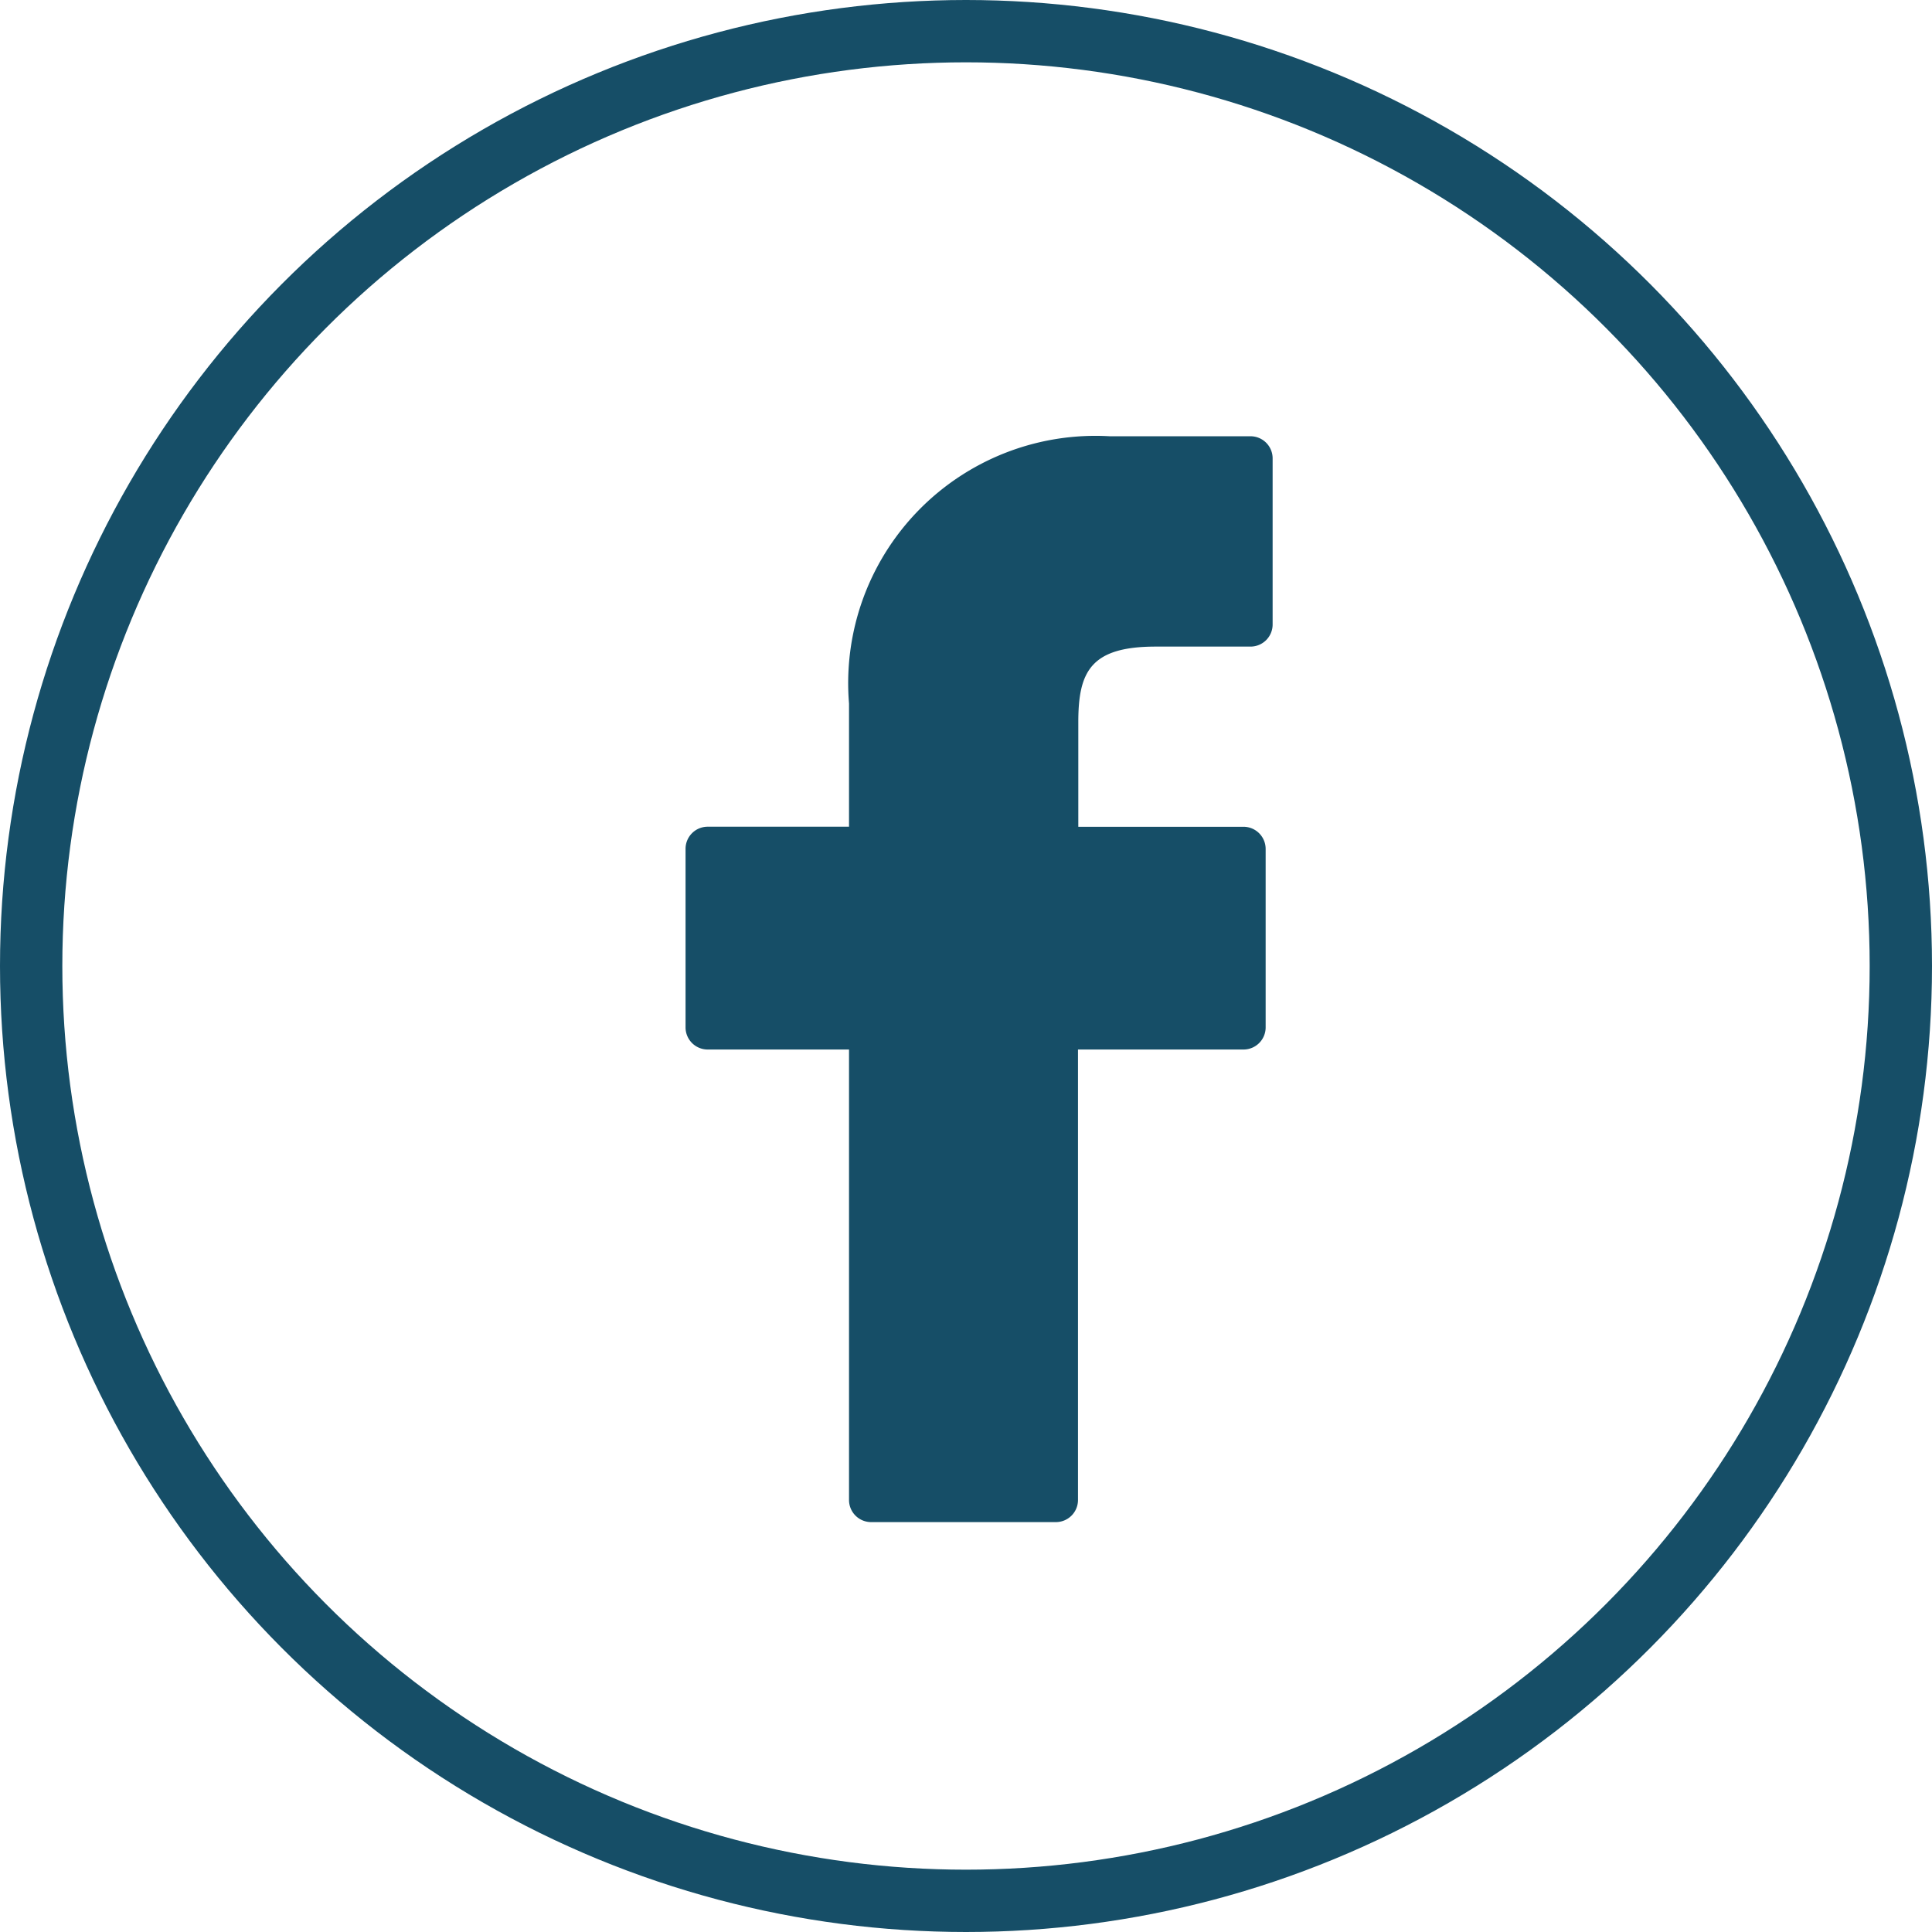 <svg xmlns="http://www.w3.org/2000/svg" width="31" height="31" viewBox="0 0 31 31">
  <g id="Groupe_761" data-name="Groupe 761" transform="translate(-2516 325)">
    <g id="facebook-logo" transform="translate(2527 -318)">
      <path id="Tracé_2" data-name="Tracé 2" d="M31.142,0,28.883,0A3.968,3.968,0,0,0,24.7,4.288V6.265H22.432a.355.355,0,0,0-.355.355V9.485a.355.355,0,0,0,.355.355H24.7v7.228a.355.355,0,0,0,.355.355h2.964a.355.355,0,0,0,.355-.355V9.84h2.656a.355.355,0,0,0,.355-.355V6.621a.356.356,0,0,0-.355-.355H28.379V4.589c0-.806.192-1.214,1.241-1.214h1.522a.355.355,0,0,0,.355-.355V.359A.355.355,0,0,0,31.142,0Z" transform="translate(-22.077)" fill="#164e67"/>
    </g>
    <g id="Ellipse_49" data-name="Ellipse 49" transform="translate(2516 -325)" fill="none" stroke="#164e67" stroke-width="1">
      <circle cx="15.5" cy="15.5" r="15.5" stroke="none"/>
      <circle cx="15.5" cy="15.5" r="15" fill="none"/>
    </g>
  </g>
</svg>
